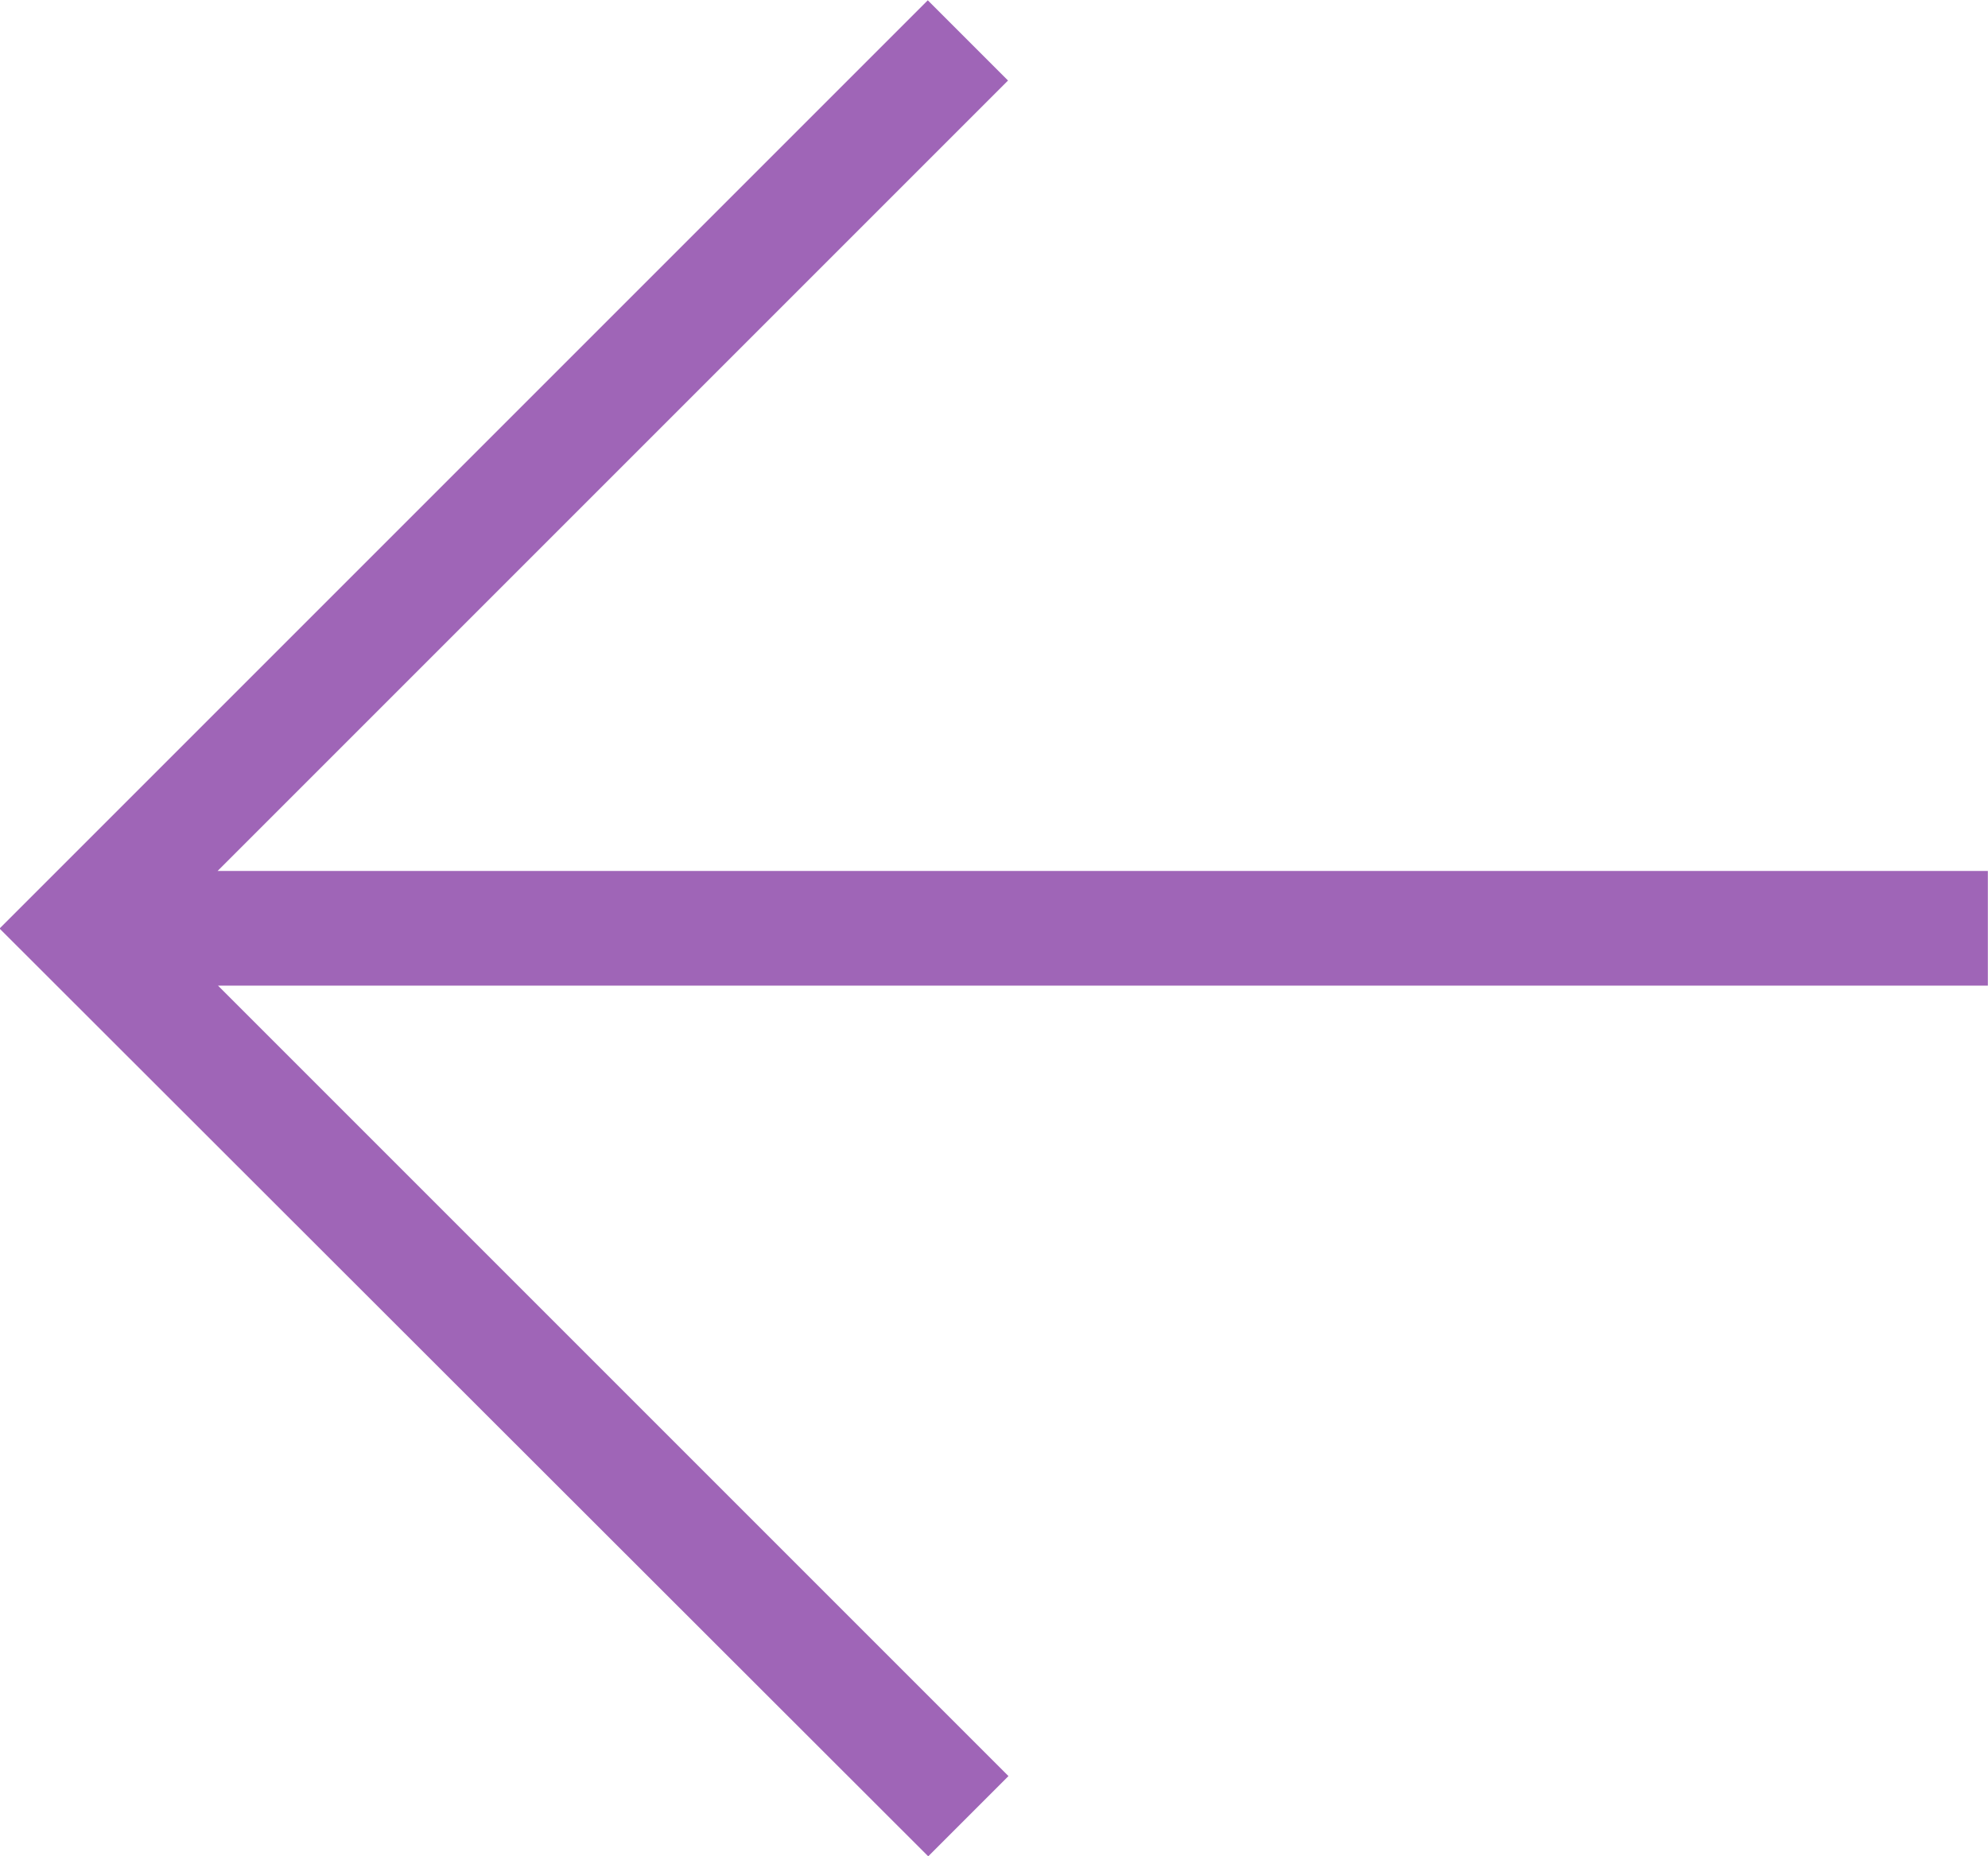 <svg xmlns="http://www.w3.org/2000/svg" width="13.33" height="12.447" viewBox="0 0 13.33 12.447">
  <g id="Group_425" data-name="Group 425" transform="translate(22.666 22.288) rotate(180)">
    <path id="Path_138" data-name="Path 138" d="M7.105,0,6.567.538l5.3,5.3H0v.769h11.87l-5.3,5.3.538.538,6.224-6.224Z" transform="translate(9.337 9.841)" fill="#9f65b7"/>
  </g>
</svg>
